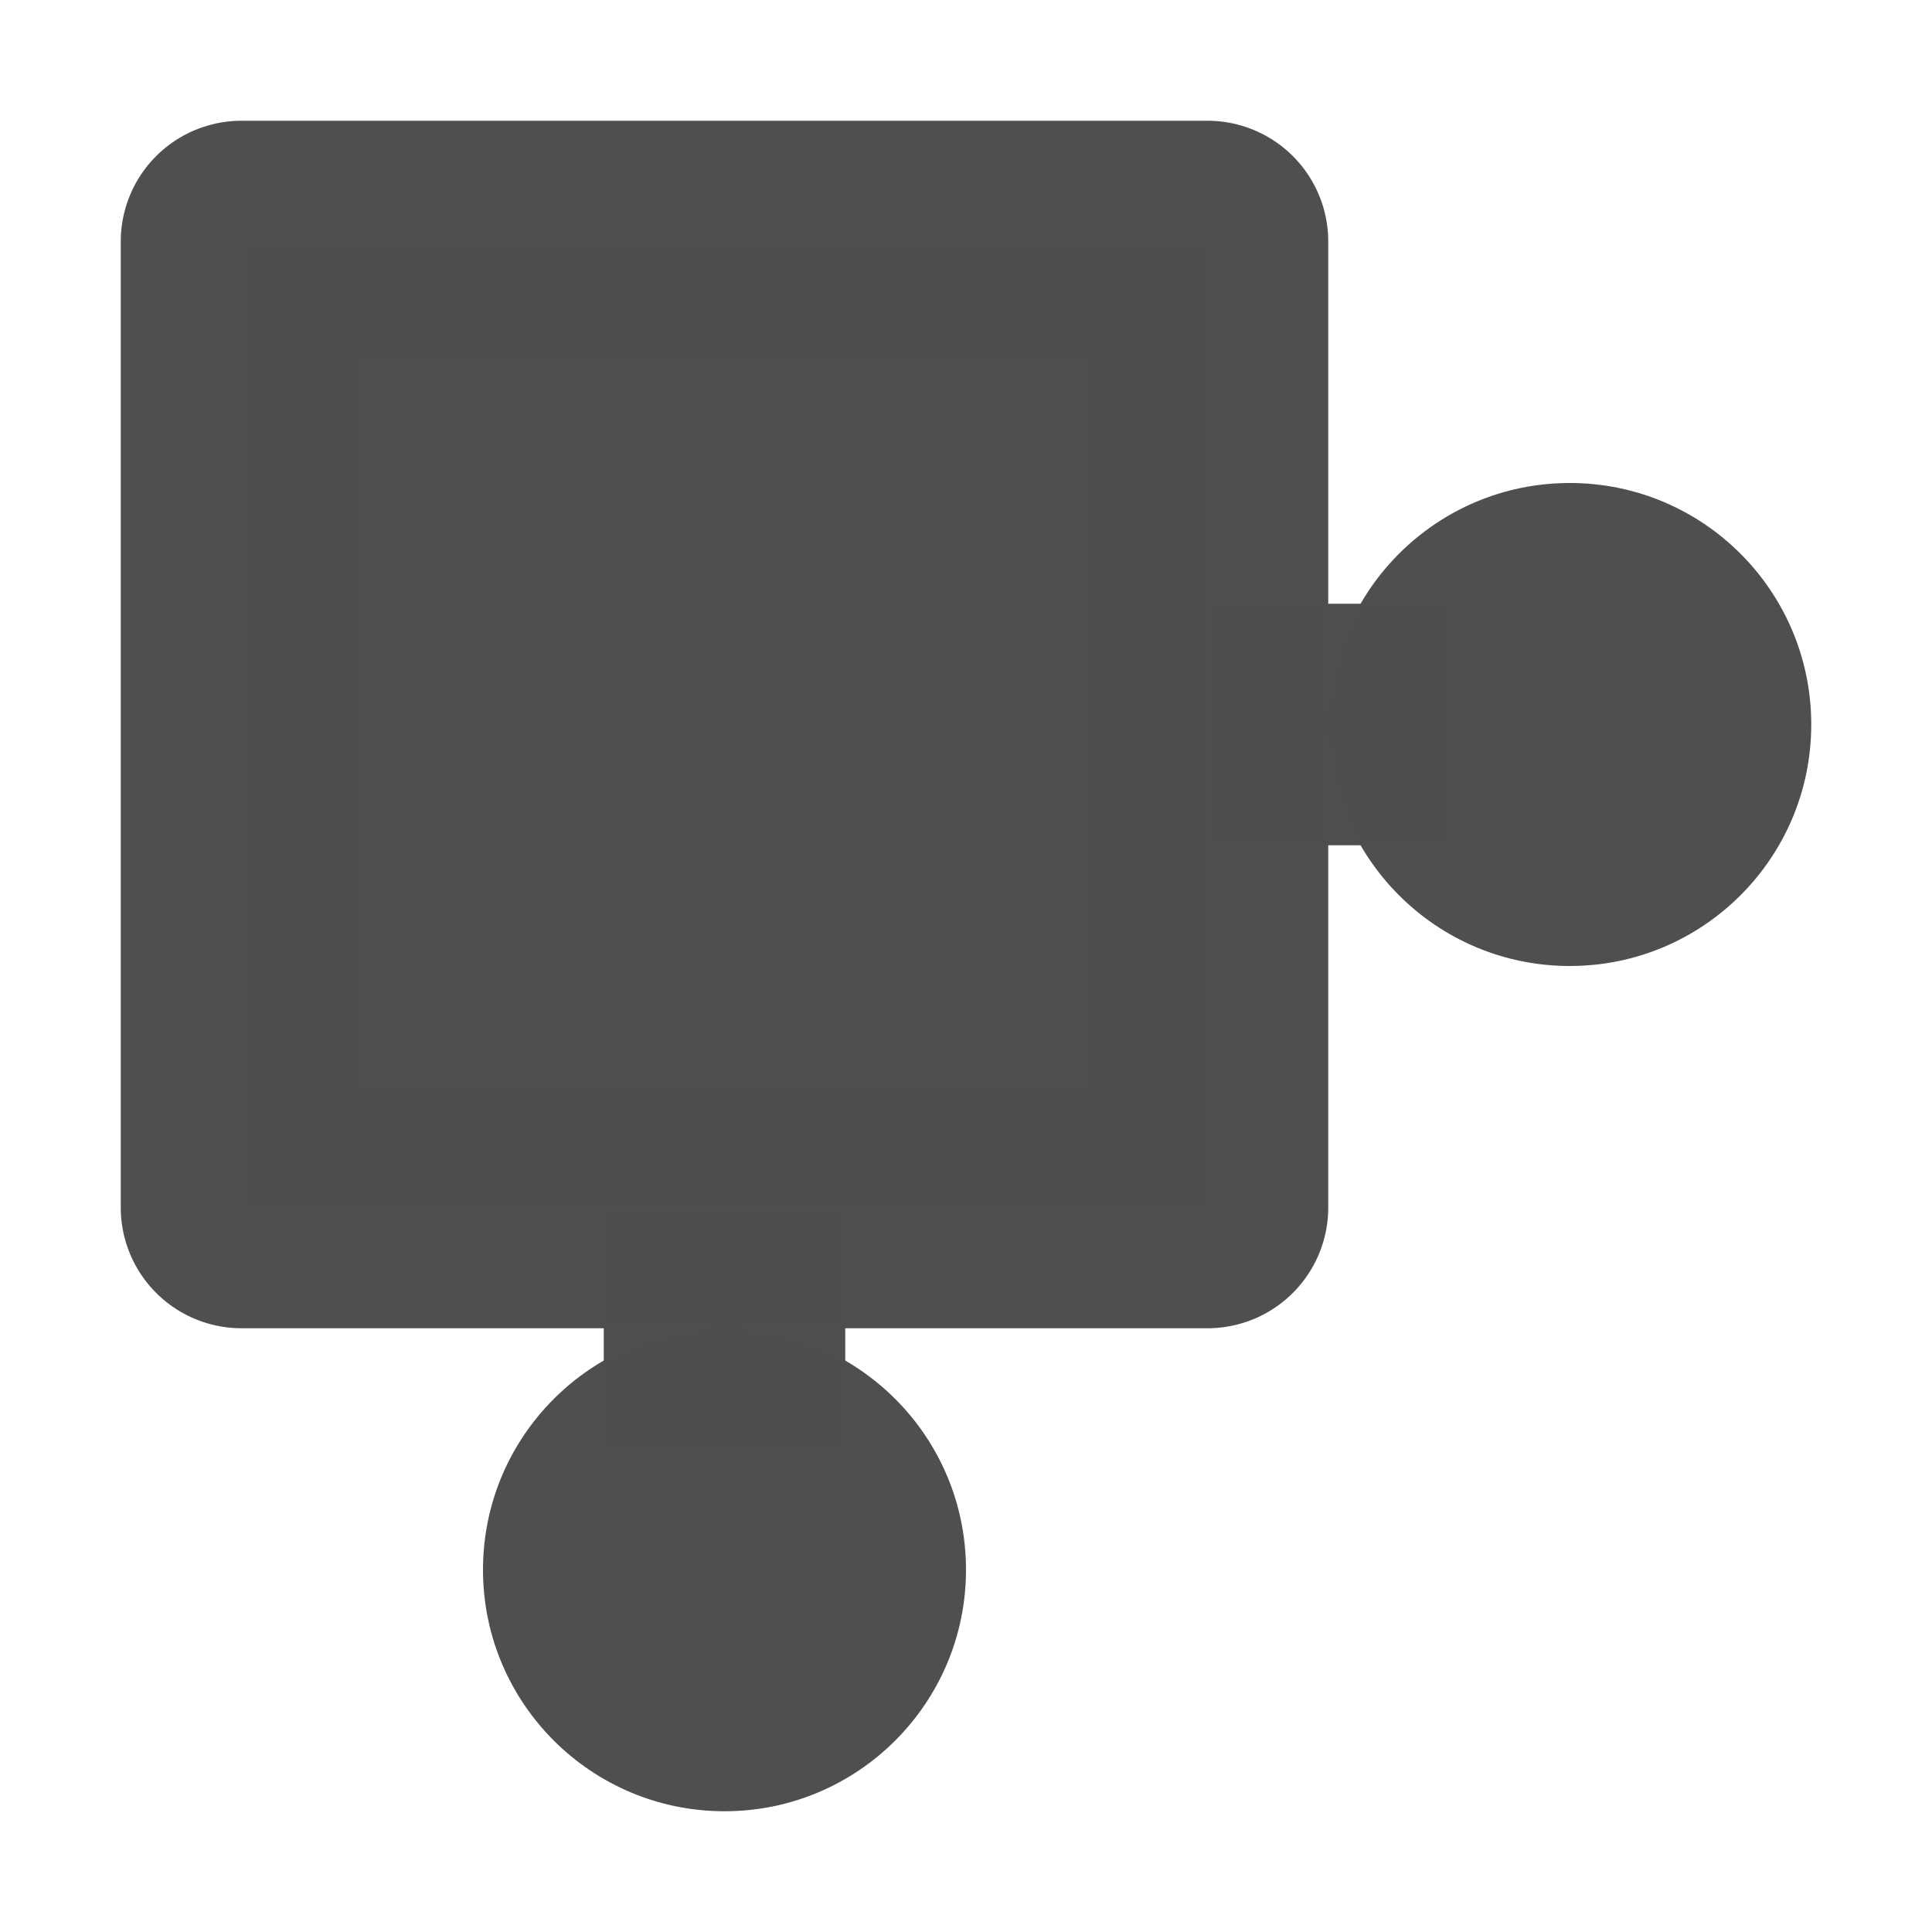 <svg width="16" height="16" version="1.1" viewBox="0 0 16 16" xmlns="http://www.w3.org/2000/svg">
<g transform="translate(0 -1036.4)" fill="#4f4f4f" fill-opacity=".996">
<path d="m2 1038.4v8h8v-8z" fill-rule="evenodd" stroke="#4f4f4f" stroke-linejoin="round" stroke-opacity=".996" stroke-width="2"/>
<circle cx="13" cy="1042.4" r="2"/>
<circle cx="6" cy="1049.4" r="2"/>
<rect x="5" y="1046.4" width="2" height="2"/>
<rect x="10" y="1041.4" width="2" height="2"/>
</g>
</svg>
